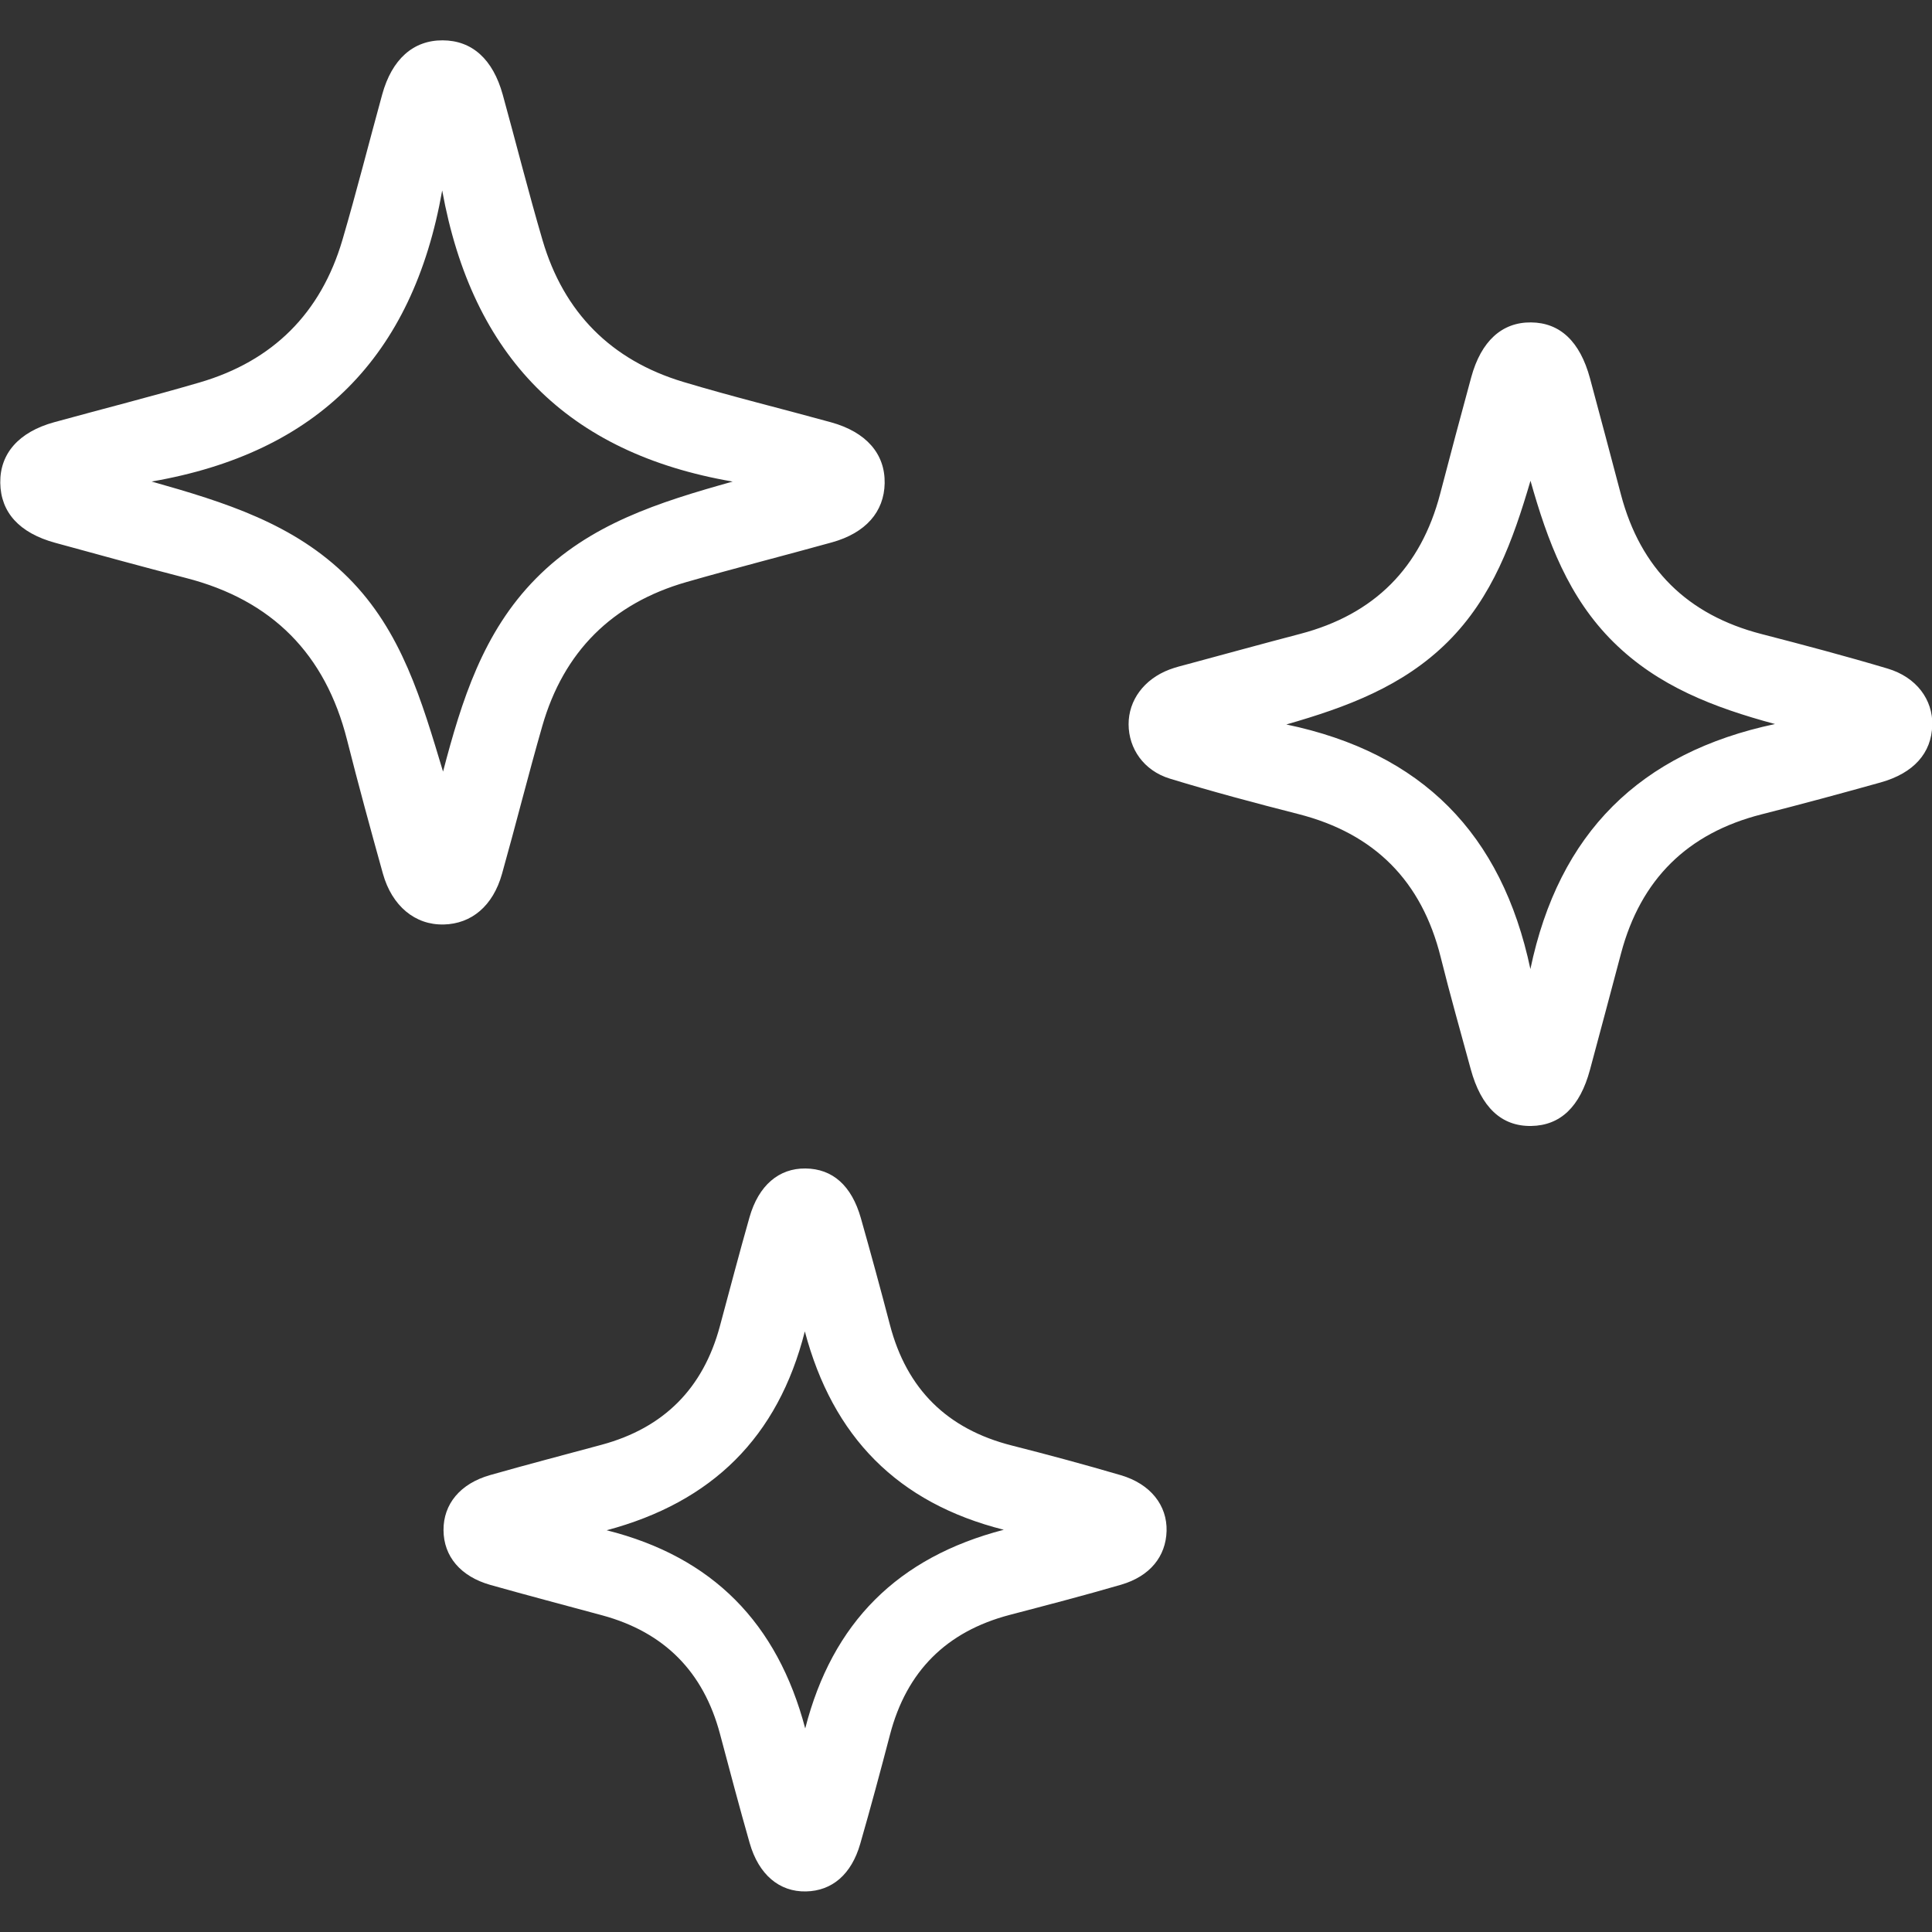<svg xmlns="http://www.w3.org/2000/svg" id="Layer_1" data-name="Layer 1" version="1.1" viewBox="0 0 500 500"><rect x="0" y="0" width="500" height="500" fill="#333333" stroke="none"/><defs><style>.cls-1{fill:#fff;stroke-width:0}</style></defs><path d="M114.78 239.25c-7.31.18-13.34-4.75-15.69-13.17-3.2-11.48-6.34-22.99-9.26-34.54-5.61-22.27-19.42-36.23-41.67-41.95-11.33-2.92-22.62-6.03-33.9-9.12C5 137.93.18 132.6.07 124.96c-.11-7.58 4.8-13.17 13.95-15.69 12.54-3.45 25.16-6.64 37.64-10.29 18.96-5.54 31.39-17.94 36.96-36.89C92.28 49.61 95.46 37 98.91 24.46c2.51-9.14 8.04-14.05 15.64-14.02 7.61.02 13.02 4.86 15.57 14.1 3.46 12.54 6.63 25.16 10.29 37.63 5.49 18.7 17.75 31.05 36.39 36.66 12.66 3.81 25.52 6.94 38.27 10.46 9.12 2.52 14.01 8.17 13.88 15.76-.13 7.4-4.9 12.88-13.64 15.31-12.53 3.48-25.14 6.68-37.64 10.27-19.27 5.52-31.8 18.02-37.33 37.28-3.65 12.71-6.85 25.54-10.43 38.27-2.33 8.28-7.88 12.91-15.09 13.08Zm74.83-114.62c-42.79-7.36-67.38-32.38-75.17-75.34-7.61 43.09-32.36 67.93-75.2 75.33 19.07 5.39 36.88 10.91 50.85 24.85 13.93 13.91 19.03 31.88 24.57 50.22 4.84-18.45 10.34-36.06 24-49.93 13.92-14.14 31.75-19.76 50.96-25.13ZM500.06 187.69c-.17 7.16-4.75 12.39-13.34 14.8-10.23 2.86-20.49 5.64-30.78 8.25-19.22 4.87-31.33 16.83-36.41 35.97-2.67 10.06-5.34 20.11-8.05 30.16-2.58 9.57-7.65 14.4-15.19 14.53-7.71.13-12.99-4.83-15.68-14.75-2.61-9.62-5.35-19.22-7.75-28.89-4.91-19.77-17.14-32.06-36.88-37.09-11.13-2.84-22.24-5.8-33.22-9.16-6.77-2.07-10.65-7.77-10.68-14.04-.03-6.24 4-11.7 10.56-14.19 1.62-.61 3.31-1.02 4.99-1.47 9.63-2.6 19.24-5.24 28.89-7.77 19.14-5.03 31.19-17.09 36.19-36.24 2.63-10.07 5.3-20.12 8.04-30.16 2.55-9.36 7.96-14.27 15.46-14.2 7.5.06 12.68 4.9 15.27 14.44 2.72 10.04 5.36 20.1 8.03 30.16 5.07 19.13 17.18 31.1 36.37 36.05 10.91 2.82 21.81 5.71 32.61 8.93 7.49 2.23 11.75 8.04 11.59 14.69Zm-104 63.12c7.35-35.24 28.38-56.04 63.31-63.43-15.89-4.29-30.25-9.79-41.79-21.19-11.69-11.55-17.08-26.16-21.49-41.77-4.55 15.48-9.8 30.14-21.42 41.7-11.57 11.5-26.13 16.89-41.77 21.37 35.04 7.3 55.75 28.21 63.17 63.32ZM301.91 396.22c-.18 6.57-4.29 11.71-11.74 13.89-9.57 2.79-19.23 5.3-28.88 7.83-16.38 4.3-26.68 14.6-30.96 30.99-2.47 9.44-5 18.86-7.7 28.24-2.28 7.94-7.3 12.2-14.06 12.33-6.86.14-12.22-4.33-14.56-12.53-2.68-9.38-5.17-18.81-7.68-28.24-4.28-16.09-14.42-26.33-30.5-30.69-9.63-2.61-19.28-5.14-28.88-7.85-7.76-2.19-12.13-7.4-12.17-14.18-.04-6.75 4.31-12.06 12.06-14.26 9.59-2.73 19.25-5.25 28.87-7.85 16.07-4.35 26.25-14.56 30.58-30.63 2.54-9.42 5.01-18.86 7.68-28.24 2.35-8.26 7.61-12.71 14.5-12.63 6.99.08 11.92 4.4 14.32 12.85 2.6 9.18 5.11 18.38 7.52 27.61 4.35 16.67 14.84 26.99 31.52 31.23 9.46 2.4 18.88 4.94 28.24 7.69 7.69 2.26 12.02 7.82 11.84 14.45Zm-42.14-.32c-27.51-6.94-44.25-24.07-51.48-51.34-6.95 27.43-24.03 44.2-51.29 51.47 27.5 6.91 44.19 24.08 51.39 51.29 7.02-27.43 23.99-44.3 51.39-51.42Z" class="cls-1"/></svg>